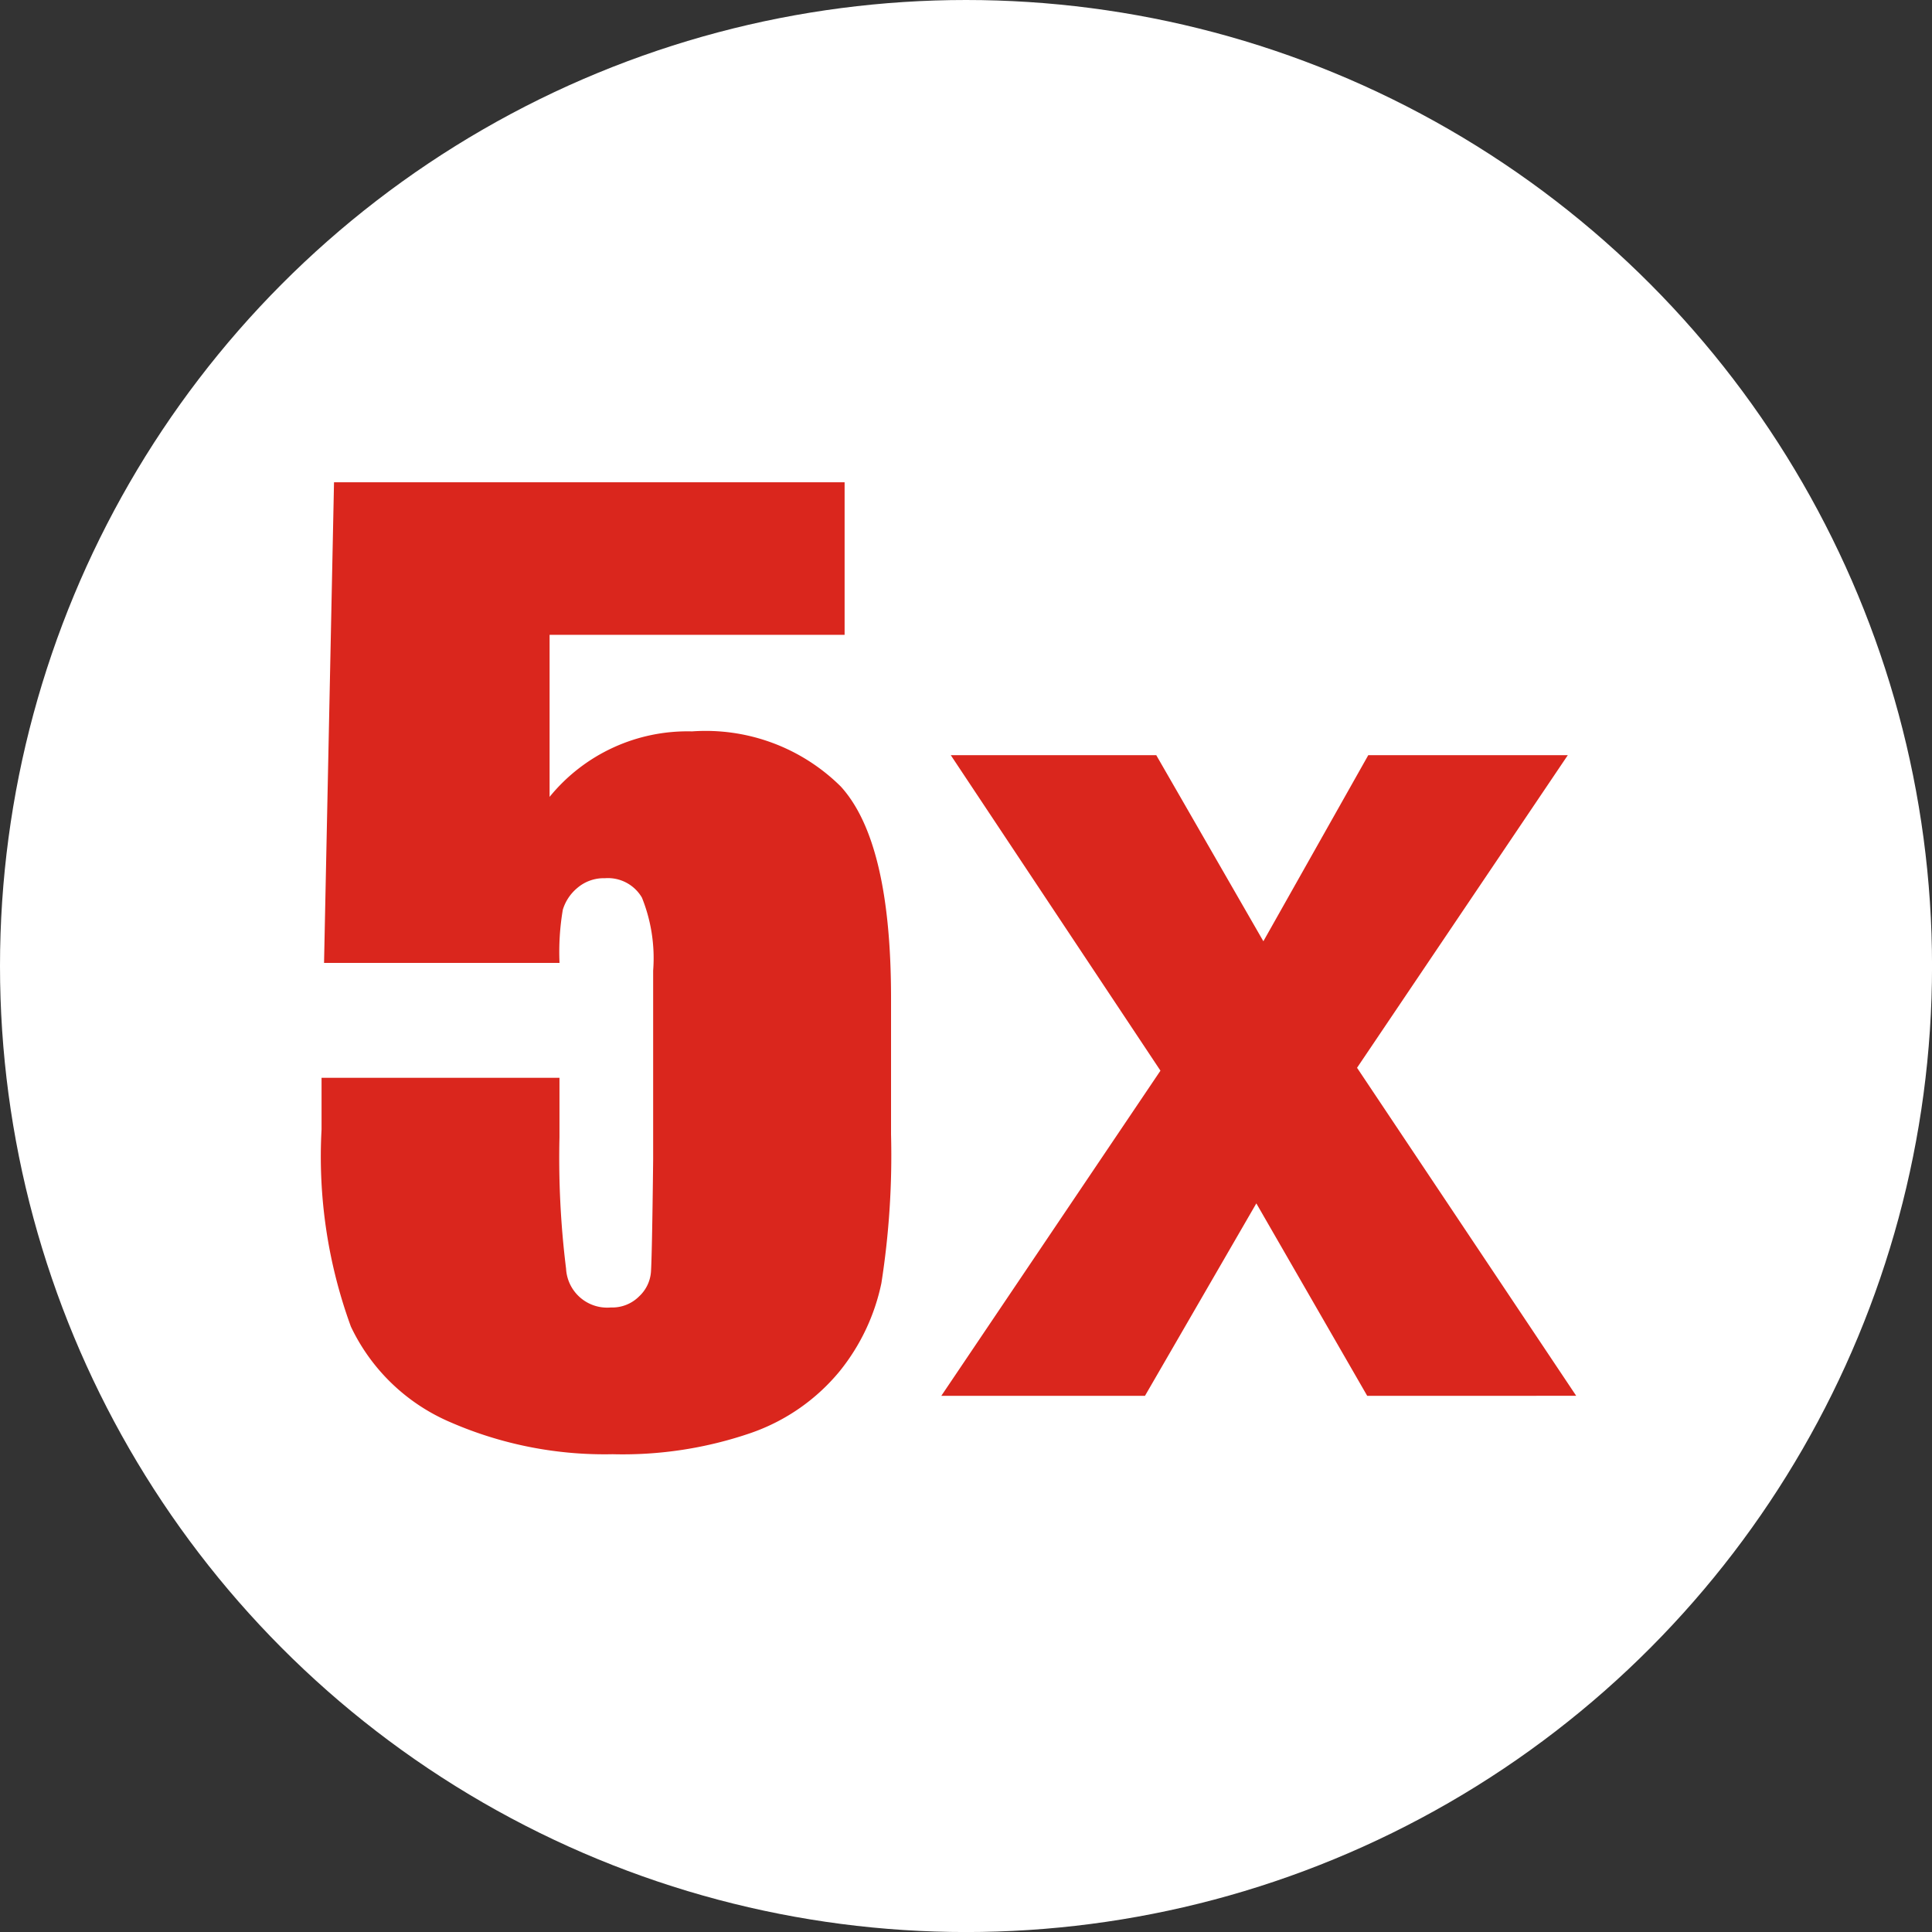 <svg xmlns="http://www.w3.org/2000/svg" width="48.055" height="48.055" viewBox="0 0 48.055 48.055">
  <rect x="0" y="0" width="48.055" height="48.055" fill="#333333" stroke="none"/>
  <g id="Group_19487" data-name="Group 19487" transform="translate(-1083 -554)">
    <circle id="Ellipse_1454" data-name="Ellipse 1454" cx="24.028" cy="24.028" r="24.028" transform="translate(1083 554)" fill="#fff"/>
    <path id="Union_76" data-name="Union 76" d="M21821.176-5416.342a4.841,4.841,0,0,1-2.479-2.38,12.317,12.317,0,0,1-.73-4.9v-1.289h5.918v1.48a22.294,22.294,0,0,0,.164,3.268,1.024,1.024,0,0,0,1.113.965.943.943,0,0,0,.707-.279.923.923,0,0,0,.291-.6c.016-.213.037-1.146.055-2.8v-4.7a4.033,4.033,0,0,0-.279-1.815.98.98,0,0,0-.922-.483,1.011,1.011,0,0,0-.691.247,1.133,1.133,0,0,0-.355.537,6.284,6.284,0,0,0-.082,1.322h-5.857l.248-11.954h12.7v3.794h-7.338v4.031a4.42,4.42,0,0,1,3.543-1.629,4.772,4.772,0,0,1,3.7,1.371q1.251,1.373,1.25,5.27v3.383a20.553,20.553,0,0,1-.24,3.7,5.157,5.157,0,0,1-1.031,2.182,4.962,4.962,0,0,1-2.205,1.541,9.8,9.8,0,0,1-3.449.532A9.6,9.6,0,0,1,21821.176-5416.342Zm22.8-.658-2.758-4.787-2.77,4.787h-5.066l5.451-8.088-5.215-7.847h5.111l2.664,4.628,2.609-4.628h4.963l-5.242,7.775,5.451,8.159Z" transform="translate(-20726.969 6005.719)" fill="#da261d"/>
  </g>
</svg>
